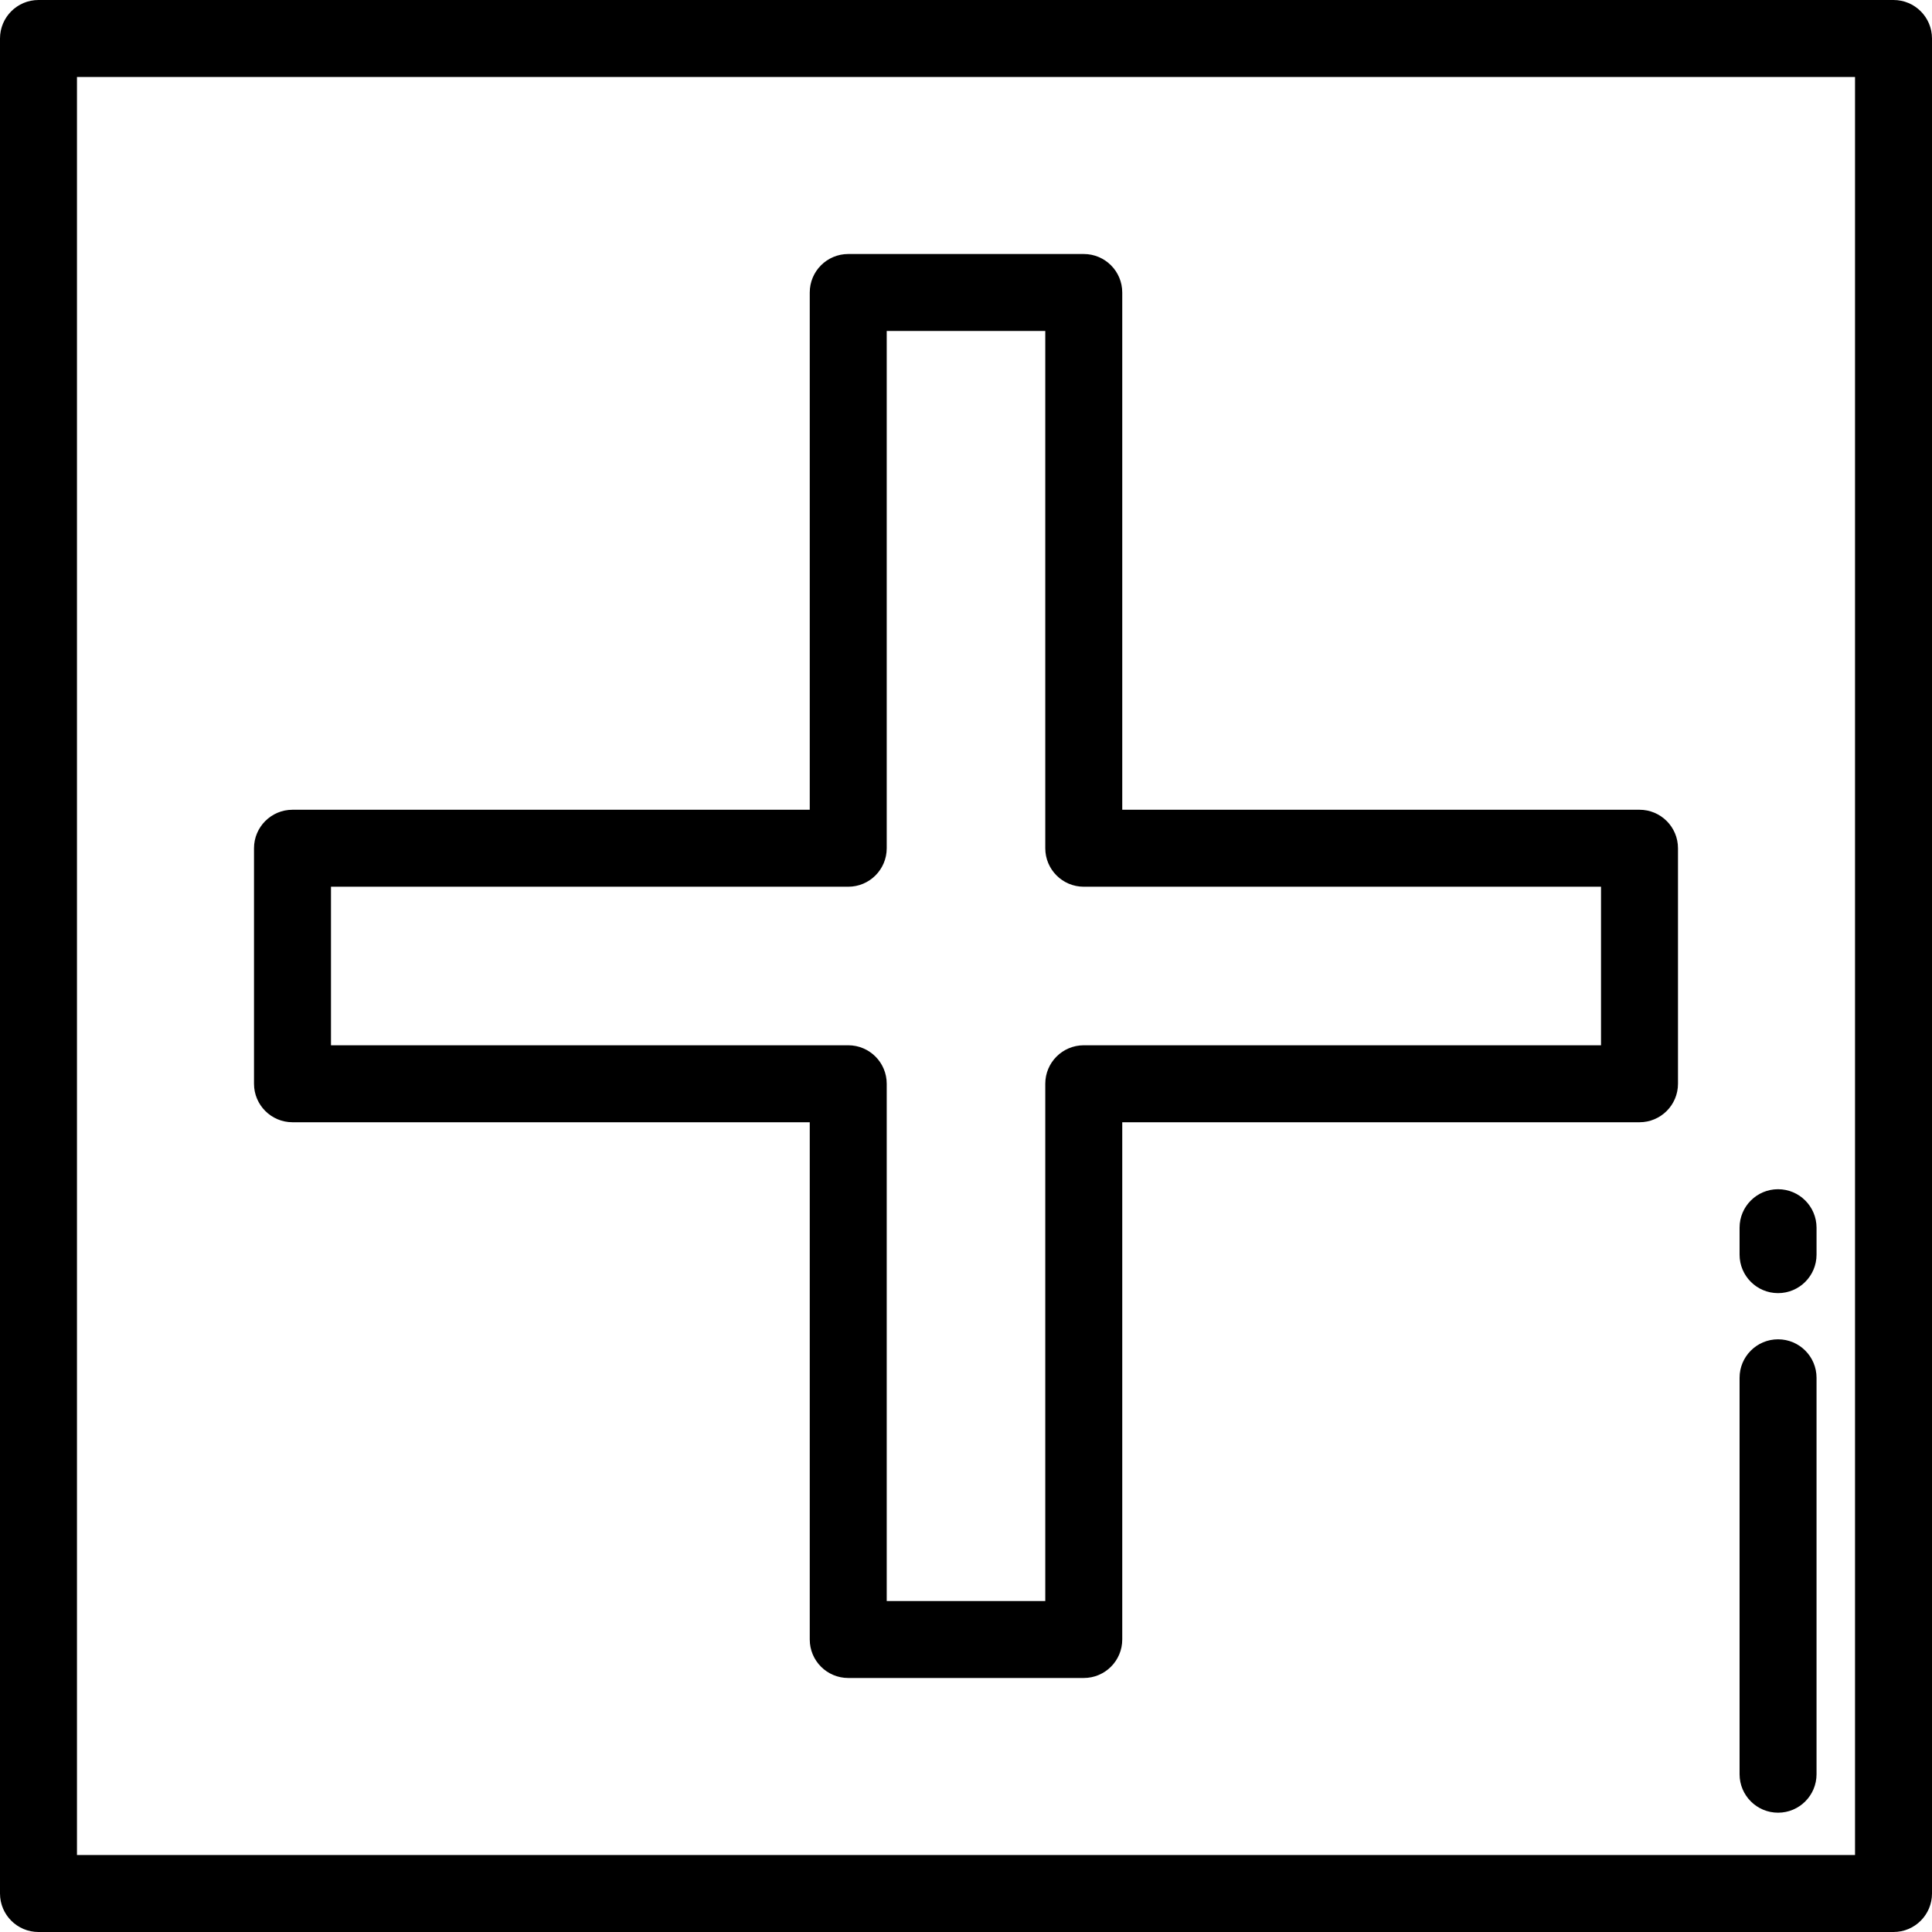 <?xml version="1.0" encoding="iso-8859-1"?>
<!-- Uploaded to: SVG Repo, www.svgrepo.com, Generator: SVG Repo Mixer Tools -->
<svg fill="#000000" height="800px" width="800px" version="1.1" id="Layer_1" xmlns="http://www.w3.org/2000/svg" xmlns:xlink="http://www.w3.org/1999/xlink" 
	 viewBox="0 0 512 512" xml:space="preserve">
<g>
	<g>
		<path d="M501.801,0H10.199C4.566,0,0,4.566,0,10.199v491.602C0,507.434,4.566,512,10.199,512h491.602
			c5.632,0,10.199-4.566,10.199-10.199V10.199C512,4.566,507.433,0,501.801,0z M491.602,491.602H20.398V20.398h471.203V491.602z"/>
	</g>
</g>
<g>
	<g>
		<path d="M471.203,354.932c-5.632,0-10.199,4.566-10.199,10.199v105.052c0,5.633,4.567,10.199,10.199,10.199
			c5.632,0,10.199-4.566,10.199-10.199V365.131C481.402,359.498,476.835,354.932,471.203,354.932z"/>
	</g>
</g>
<g>
	<g>
		<path d="M471.203,315.155c-5.632,0-10.199,4.566-10.199,10.199v7.139c0,5.633,4.567,10.199,10.199,10.199
			c5.632,0,10.199-4.566,10.199-10.199v-7.139C481.402,319.722,476.835,315.155,471.203,315.155z"/>
	</g>
</g>
<g>
	<g>
		<path d="M434.486,214.592H297.407V77.514c0-5.633-4.567-10.199-10.199-10.199h-62.416c-5.633,0-10.199,4.566-10.199,10.199
			v137.079H77.514c-5.633,0-10.199,4.566-10.199,10.199v62.416c0,5.633,4.566,10.199,10.199,10.199h137.079v137.078
			c0,5.633,4.566,10.199,10.199,10.199h62.416c5.632,0,10.199-4.566,10.199-10.199V297.407h137.078
			c5.632,0,10.199-4.566,10.199-10.199v-62.416C444.685,219.158,440.118,214.592,434.486,214.592z M424.287,277.009H287.208
			c-5.632,0-10.199,4.566-10.199,10.199v137.078h-42.018V287.208c0-5.633-4.566-10.199-10.199-10.199H87.713v-42.018h137.079
			c5.633,0,10.199-4.566,10.199-10.199V87.713h42.018v137.079c0,5.633,4.567,10.199,10.199,10.199h137.078V277.009z"/>
	</g>
</g>
</svg>